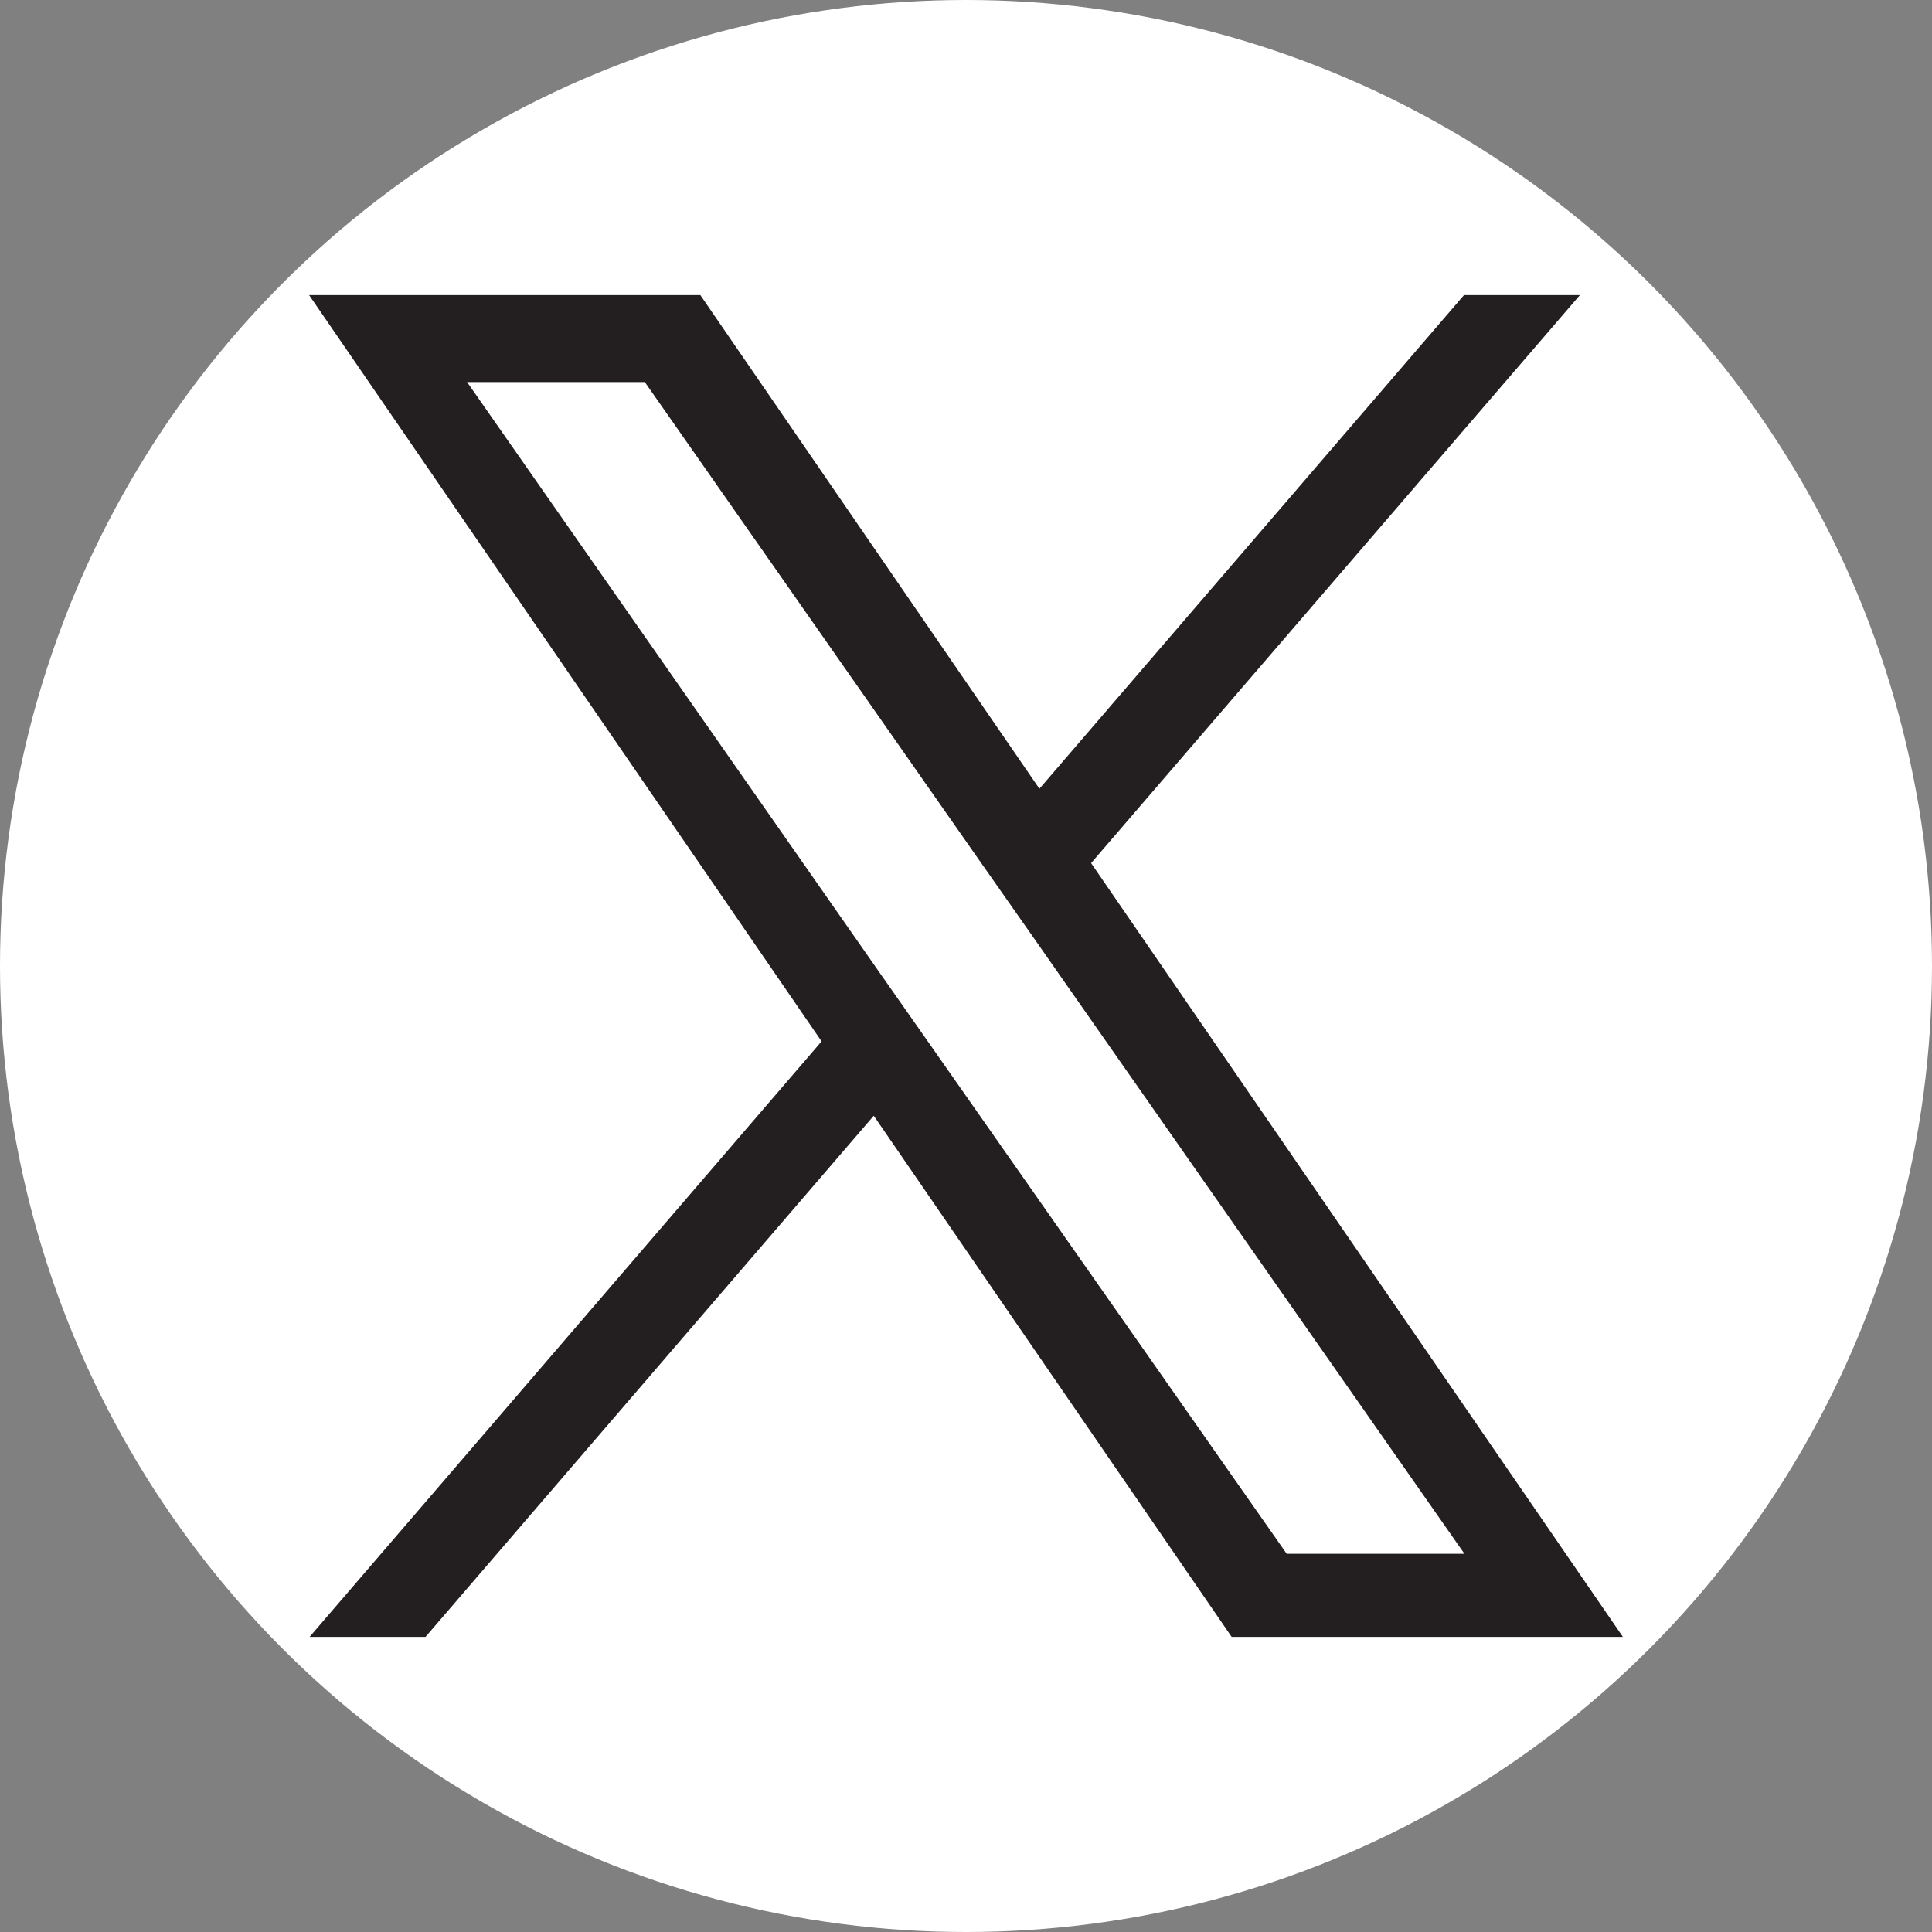 <?xml version="1.0" encoding="utf-8"?>
<!-- Generator: Adobe Illustrator 28.0.0, SVG Export Plug-In . SVG Version: 6.00 Build 0)  -->
<svg version="1.1" id="Layer_1" xmlns="http://www.w3.org/2000/svg" xmlns:xlink="http://www.w3.org/1999/xlink" x="0px" y="0px"
	 viewBox="0 0 40 40" style="enable-background:new 0 0 40 40;" xml:space="preserve">
<rect x="0" y="0" width="40" height="40" fill="#808080" stroke="none"/>
<style type="text/css">
	.st0{fill:#FFFFFF;}
	.st1{fill:#231F20;}
</style>
<circle class="st0" cx="20" cy="20" r="20"/>
<path class="st1" d="M22.59,17.87L32.71,6.11h-2.4l-8.79,10.22L14.5,6.11h-8.1l10.61,15.45L6.41,33.89h2.4l9.28-10.79l7.41,10.79
	h8.1L22.59,17.87L22.59,17.87z M19.3,21.69l-1.08-1.54L9.67,7.91h3.68l6.91,9.88l1.08,1.54l8.98,12.84h-3.68L19.3,21.69L19.3,21.69z
	"/>
</svg>
